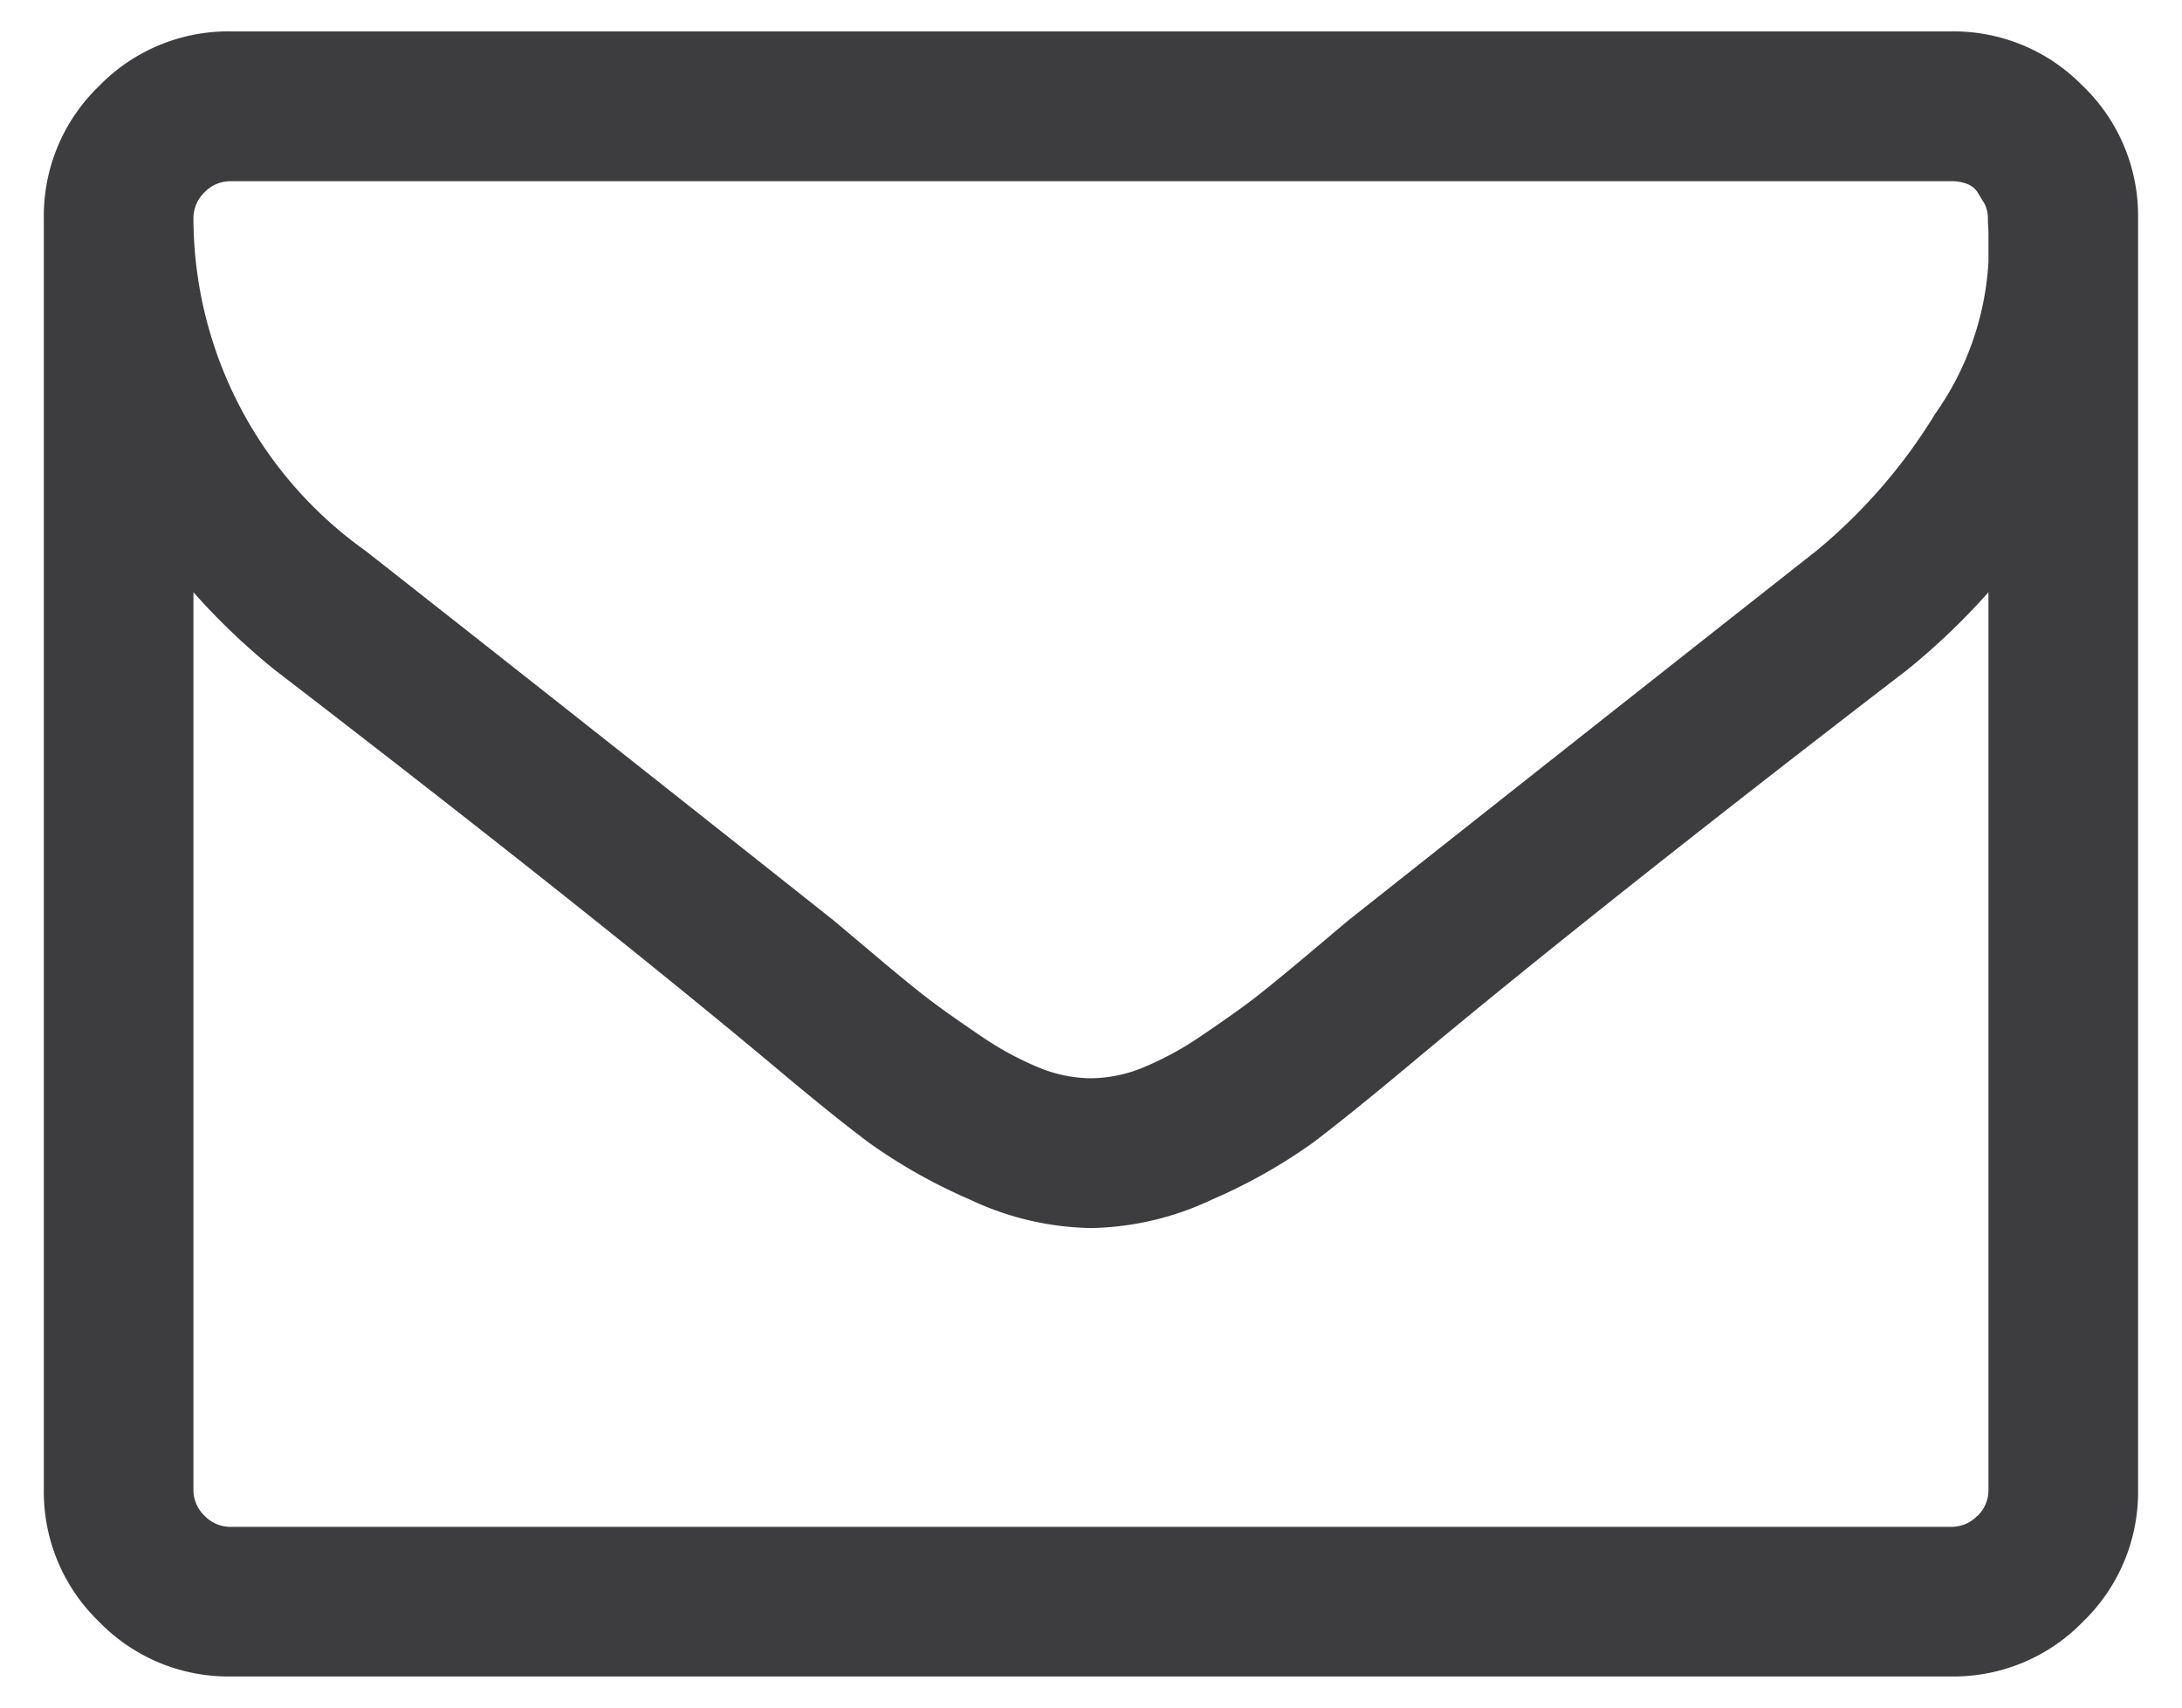 <svg xmlns="http://www.w3.org/2000/svg" xmlns:xlink="http://www.w3.org/1999/xlink" width="23" height="18" viewBox="0 0 23 18">
  <defs>
    <clipPath id="clip-brief">
      <rect width="23" height="18"/>
    </clipPath>
  </defs>
  <g id="brief" clip-path="url(#clip-brief)">
    <path id="Pfad_74" data-name="Pfad 74" d="M-1.778-1.365a.378.378,0,0,1-.277.117H-20.188a.378.378,0,0,1-.277-.117.378.378,0,0,1-.117-.277V-11.1a7.164,7.164,0,0,0,.85.813q3.3,2.537,5.247,4.164.629.53,1.023.825a5.739,5.739,0,0,0,1.065.6,3.1,3.1,0,0,0,1.263.3h.025a3.1,3.1,0,0,0,1.263-.3,5.739,5.739,0,0,0,1.065-.6q.395-.3,1.023-.825,1.945-1.627,5.247-4.164a7.308,7.308,0,0,0,.85-.813v9.461a.378.378,0,0,1-.117.277m-.456-11.6a5.778,5.778,0,0,1-1.238,1.423q-2.377,1.872-4.939,3.9l-.431.363q-.357.3-.567.463c-.14.107-.322.235-.548.388a3.344,3.344,0,0,1-.622.338,1.47,1.47,0,0,1-.53.11h-.025a1.466,1.466,0,0,1-.53-.11,3.315,3.315,0,0,1-.622-.338c-.226-.153-.408-.281-.548-.388s-.328-.261-.567-.463l-.431-.363q-2.562-2.032-4.939-3.9a4.312,4.312,0,0,1-1.811-3.5.378.378,0,0,1,.117-.277.378.378,0,0,1,.277-.117H-2.055a.449.449,0,0,1,.172.03.228.228,0,0,1,.111.093c.024.04.047.078.067.11a.337.337,0,0,1,.038.155c0,.07.006.122.006.16v.3a3.069,3.069,0,0,1-.573,1.62m1.571-3.468a1.9,1.9,0,0,0-1.392-.579H-20.188a1.9,1.9,0,0,0-1.392.579,1.9,1.9,0,0,0-.579,1.392v13.4A1.9,1.9,0,0,0-21.579-.25a1.9,1.9,0,0,0,1.392.579H-2.055A1.9,1.9,0,0,0-.663-.25,1.9,1.9,0,0,0-.084-1.642v-13.4a1.9,1.9,0,0,0-.579-1.392" transform="translate(22.621 17.343)" fill="#3d3d3f"/>
  </g>
</svg>
